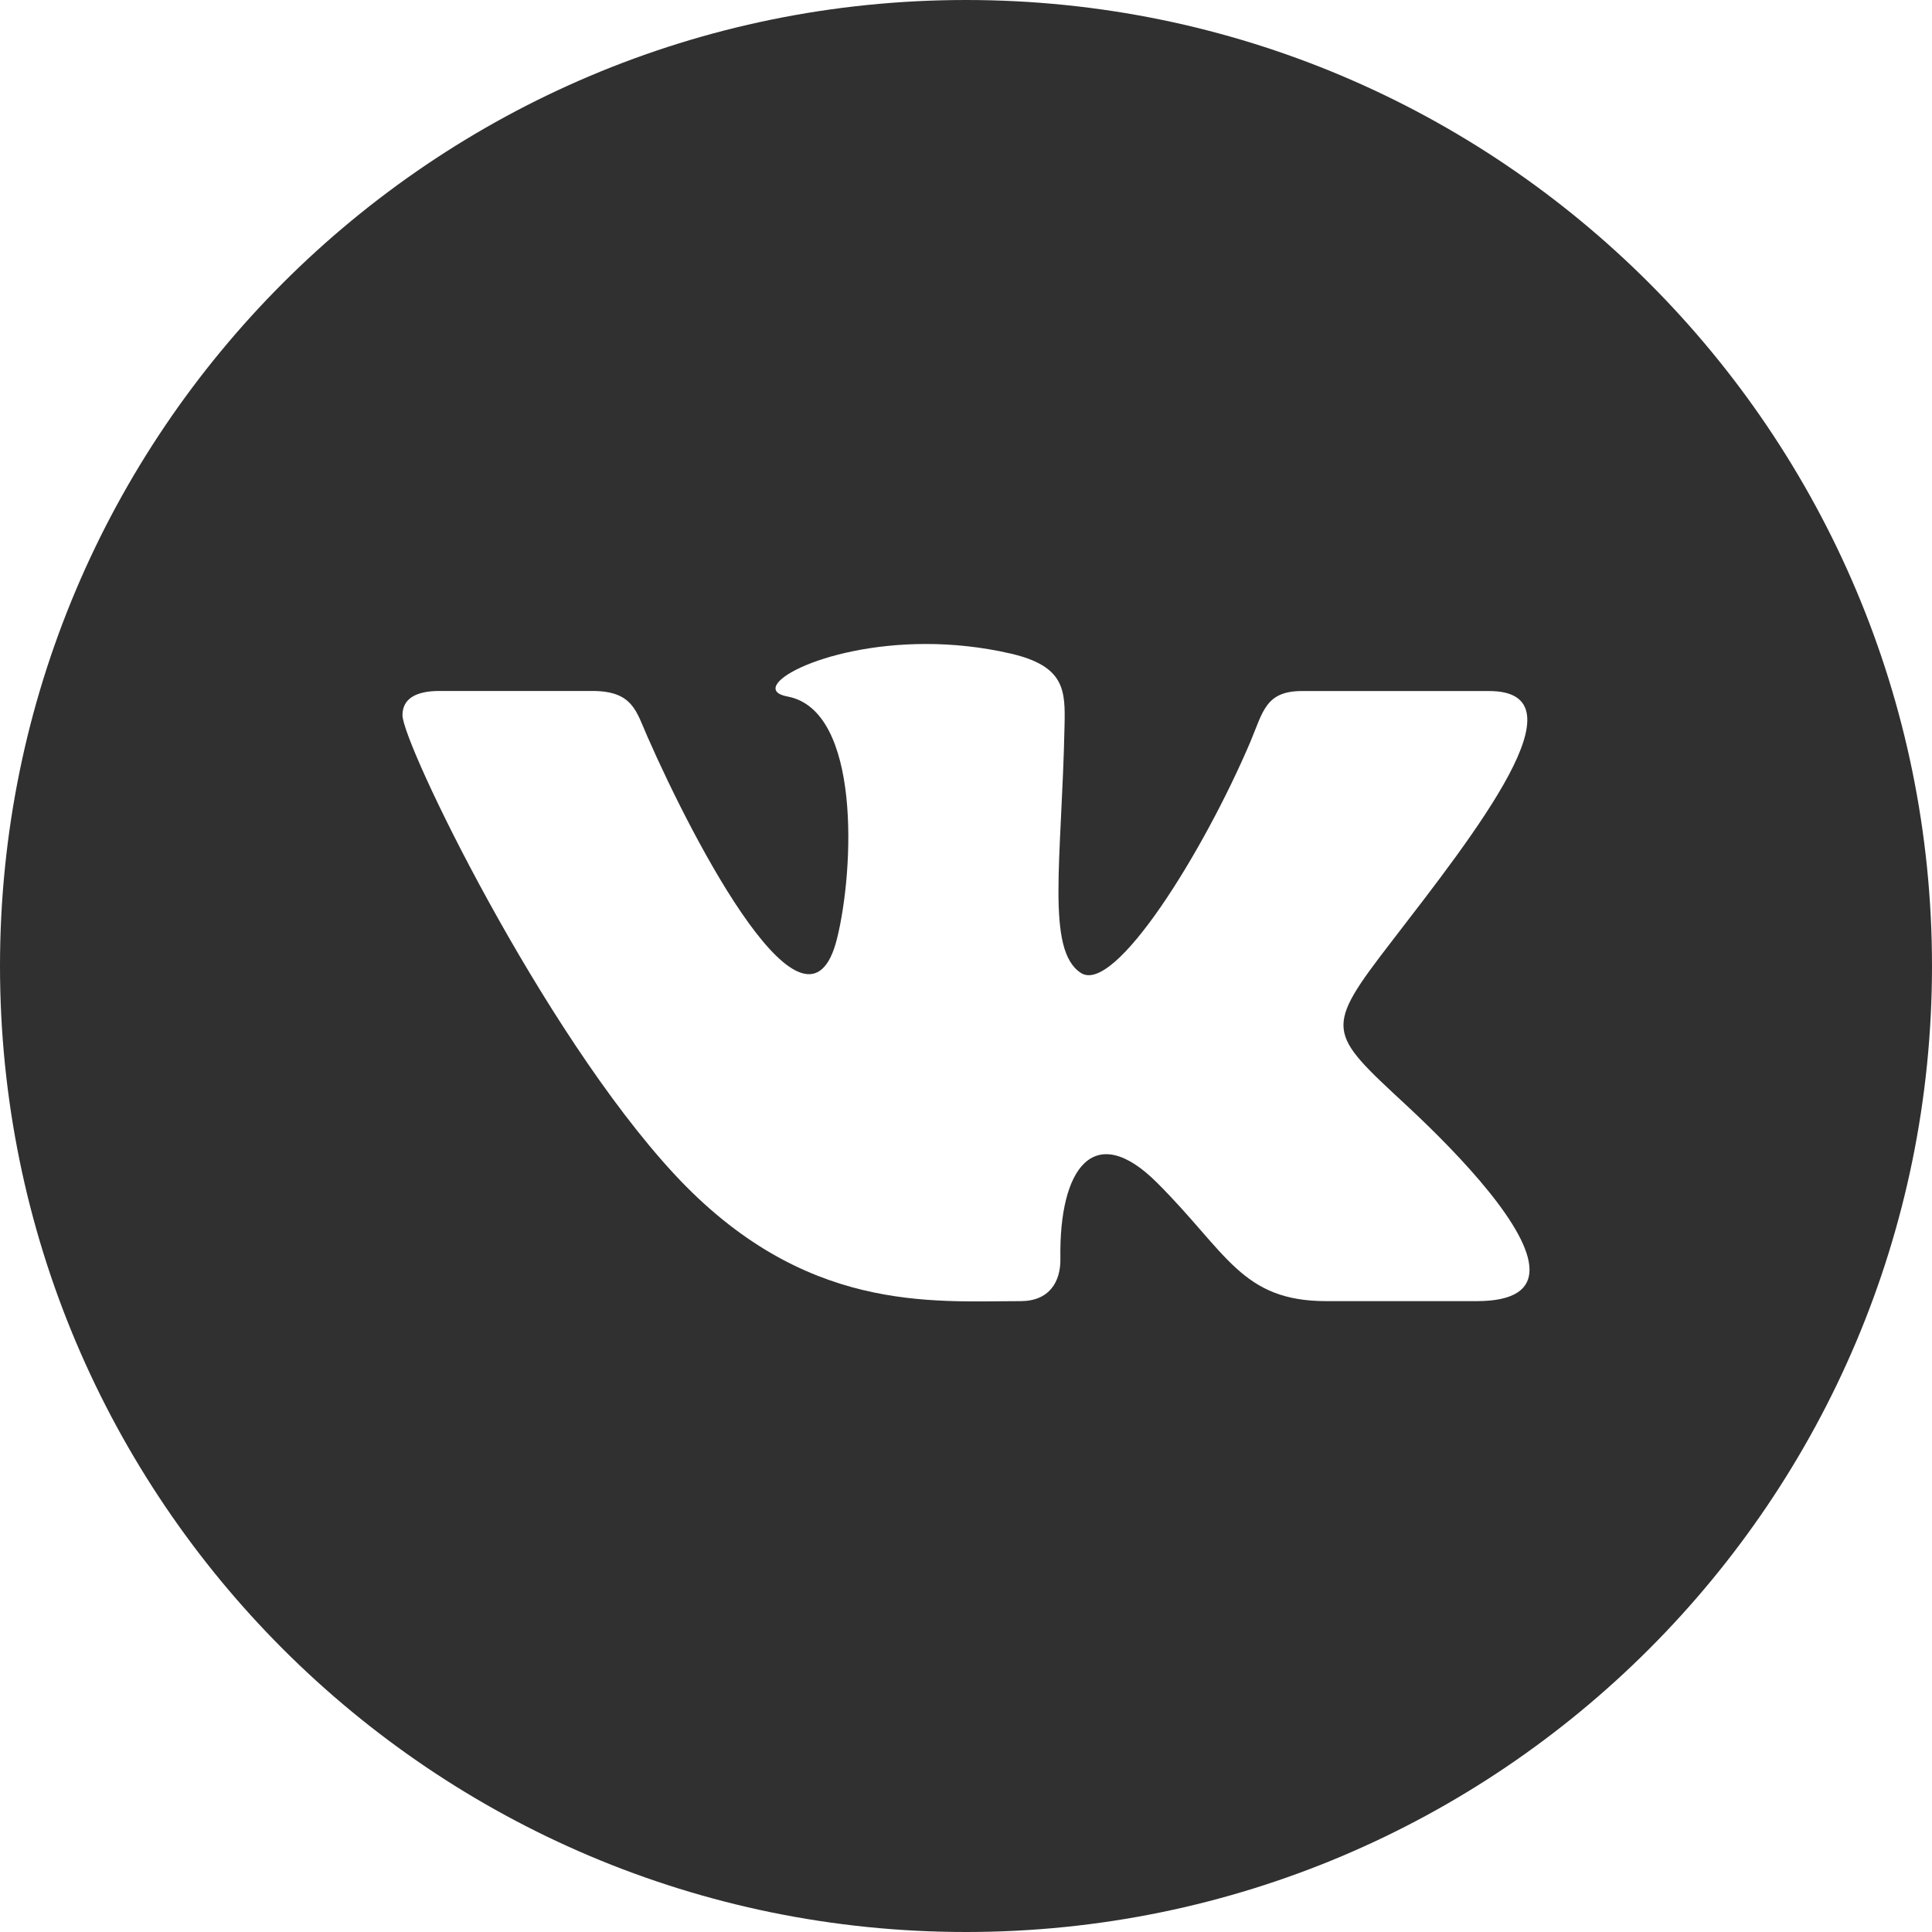 <svg width="28" height="28" viewBox="0 0 28 28" fill="none" xmlns="http://www.w3.org/2000/svg">
<path d="M14 0C6.269 0 0 6.269 0 14C0 21.732 6.269 28 14 28C21.732 28 28 21.732 28 14C28 6.269 21.732 0 14 0ZM21.401 18.857H19.223C17.992 18.857 17.786 18.156 16.771 17.143C15.855 16.227 15.348 16.93 15.368 18.234C15.376 18.58 15.204 18.857 14.791 18.857C13.502 18.857 11.648 19.039 9.77 17.014C7.848 14.938 5.833 10.774 5.833 10.365C5.833 10.122 6.034 10.014 6.369 10.014H8.583C9.17 10.014 9.219 10.304 9.383 10.676C10.065 12.229 11.695 15.345 12.13 13.606C12.38 12.607 12.481 10.293 11.412 10.094C10.806 9.982 11.874 9.333 13.421 9.333C13.806 9.333 14.224 9.374 14.651 9.473C15.436 9.655 15.44 10.008 15.428 10.521C15.388 12.465 15.154 13.771 15.666 14.101C16.155 14.418 17.441 12.349 18.121 10.752C18.306 10.311 18.343 10.015 18.871 10.015H21.58C22.998 10.015 21.394 12.054 20.168 13.645C19.18 14.928 19.233 14.952 20.382 16.018C21.2 16.778 22.167 17.815 22.167 18.402C22.167 18.68 21.95 18.857 21.401 18.857Z" fill="#303030"/>
</svg>
